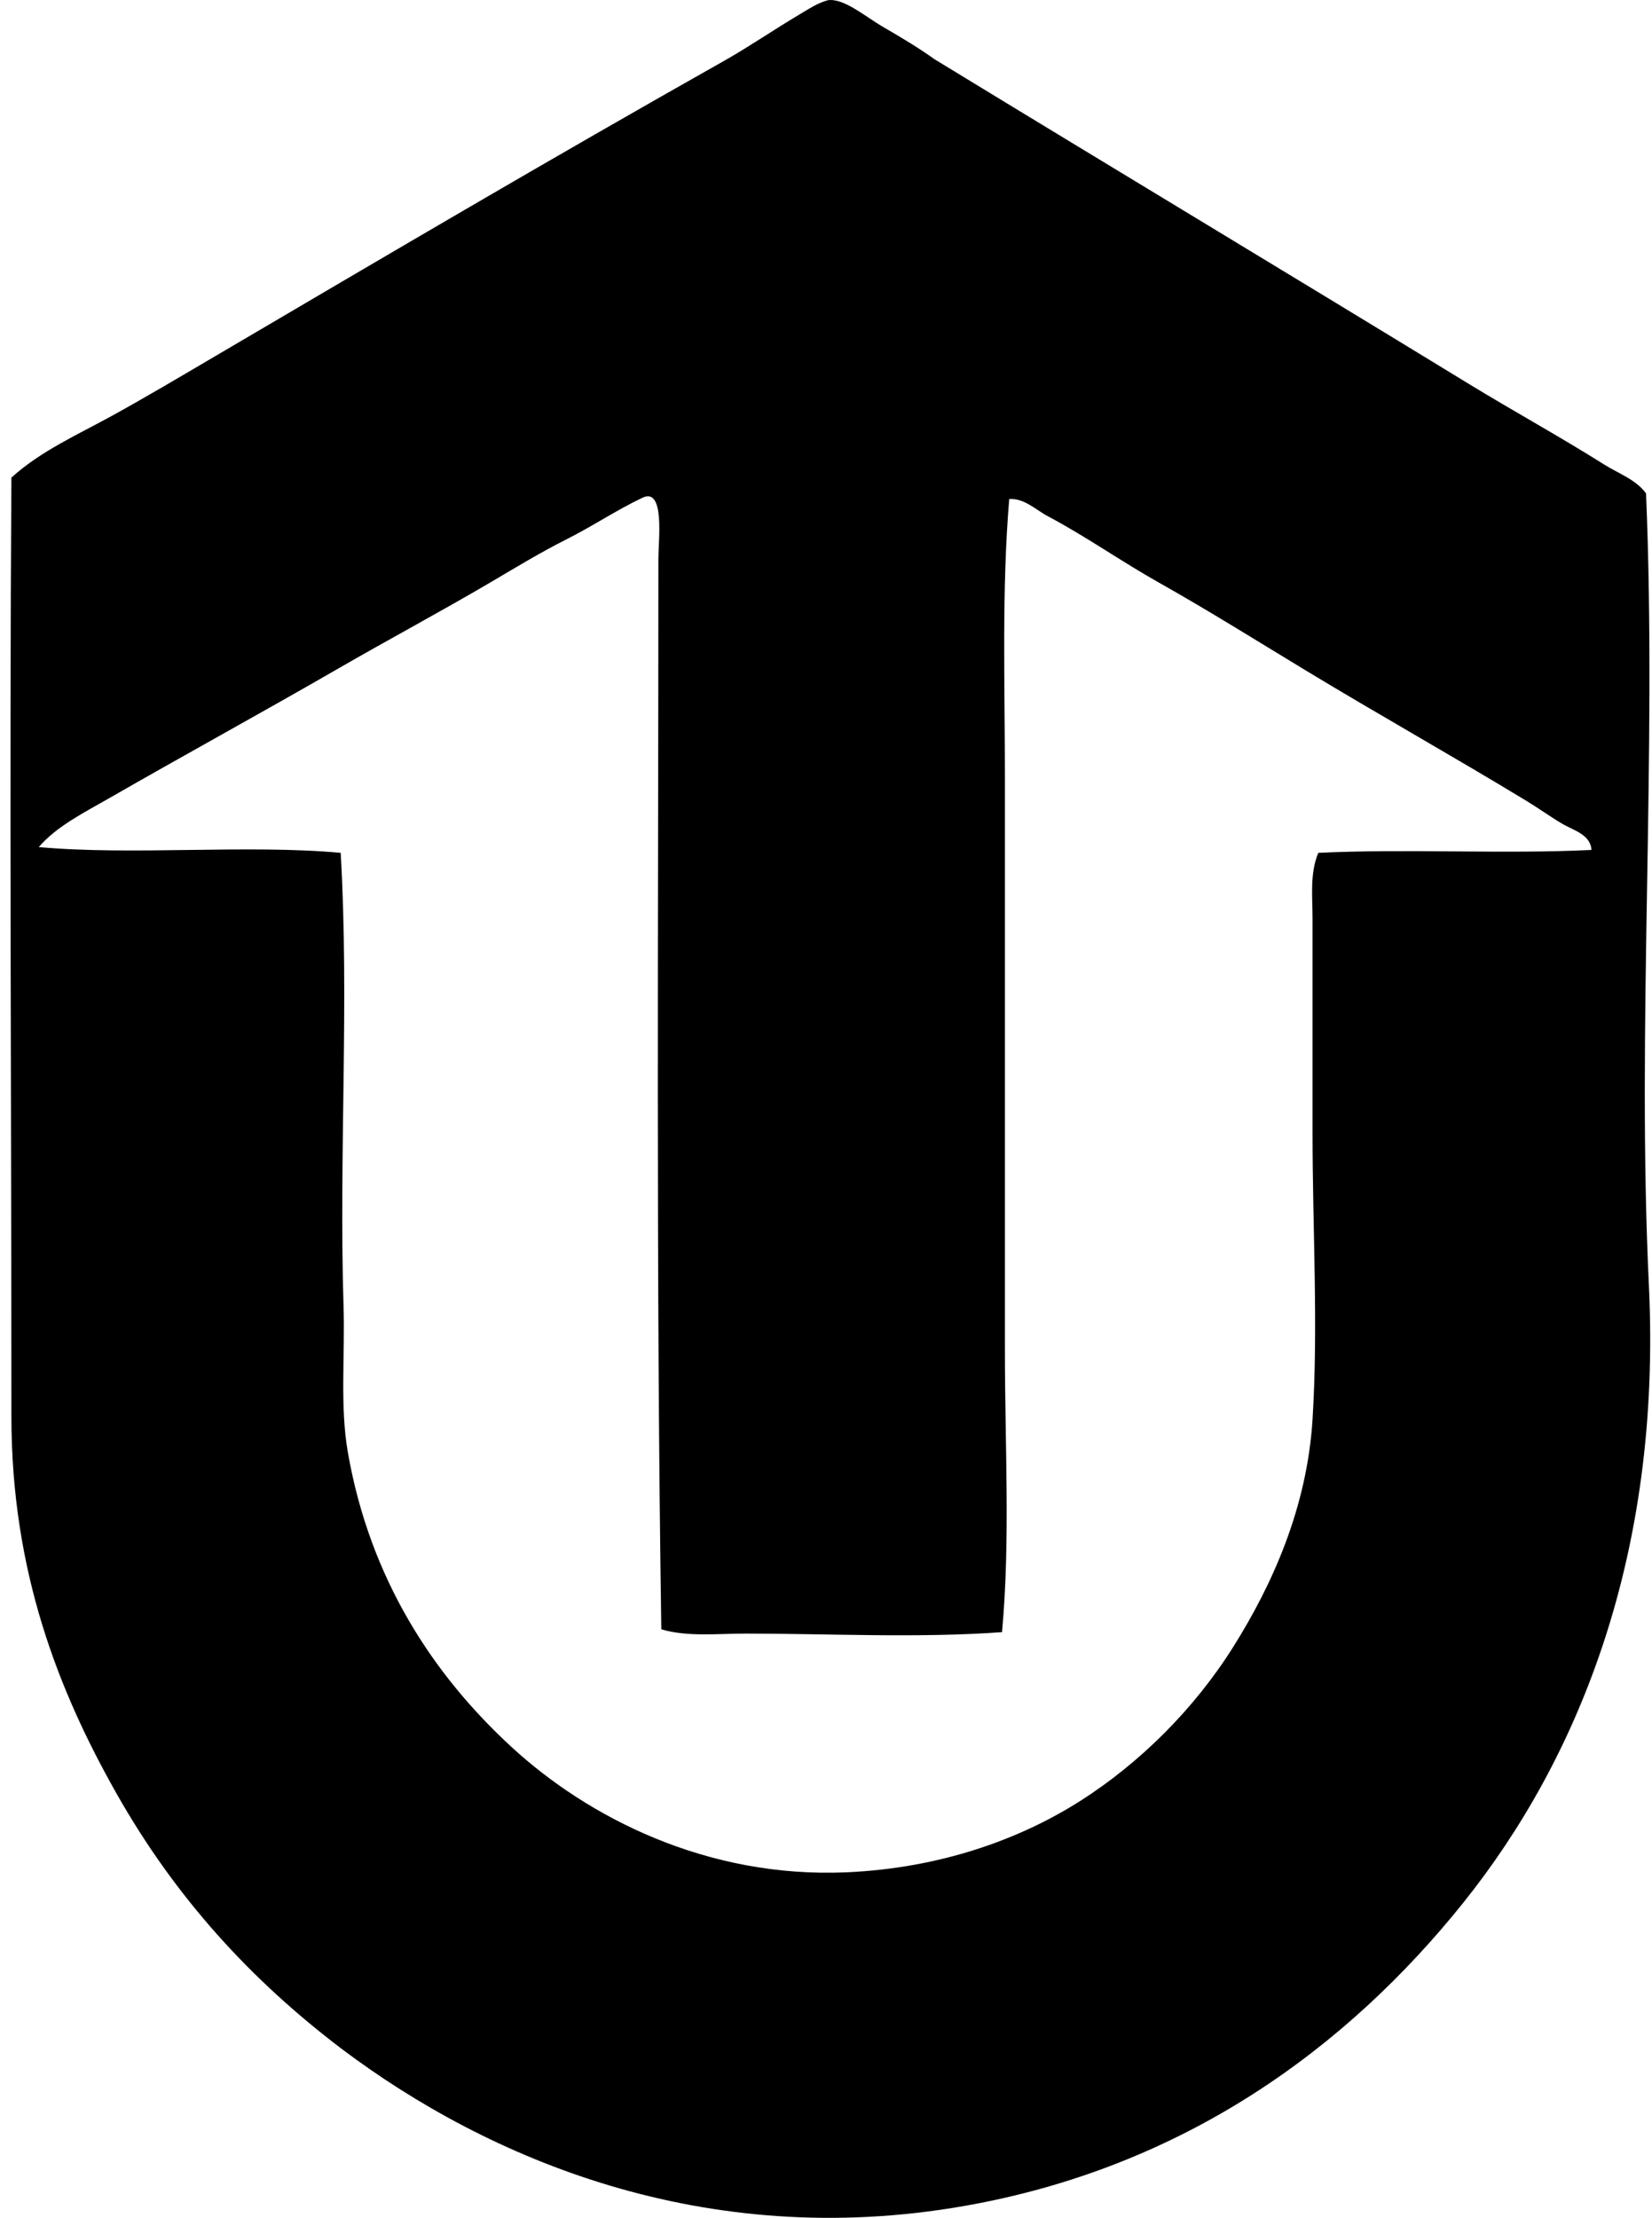 <svg xmlns="http://www.w3.org/2000/svg" width="149" height="200" fill="none" viewBox="0 0 149 200">
  <path fill="#000" fill-rule="evenodd" d="M74.683.017c1.456-.188 3.33 1.466 5.056 2.465 1.72.991 3.324 1.977 4.537 2.852 15.996 9.764 32.155 19.476 48.235 29.306 4.044 2.47 8.15 4.714 12.191 7.26 1.258.795 2.835 1.334 3.76 2.592 1.002 23.986-.856 48.029.259 71.448 1.155 24.248-6.358 42.683-16.725 55.626-10.512 13.124-25.192 23.879-44.996 27.362-23.508 4.133-43.058-4.294-56.147-14.135-8.205-6.218-15.015-13.634-20.358-23.078-5.251-9.286-9.466-20.039-9.466-33.974 0-27.982-.188-56.977 0-84.671 2.642-2.394 5.967-3.866 9.077-5.576 3.076-1.694 6.163-3.528 9.207-5.317C34.518 23.237 49.56 14.37 65.347 5.466c2.19-1.237 4.405-2.764 6.741-4.15.915-.544 1.707-1.07 2.595-1.3Zm-15.3 50.31c0-1.575.602-6.404-1.425-5.447-2.317 1.094-4.497 2.566-6.873 3.76-2.33 1.171-4.656 2.588-6.874 3.893-4.563 2.68-9.225 5.169-13.744 7.78-6.92 3.993-13.855 7.782-20.617 11.667-2.21 1.271-4.738 2.524-6.353 4.41 8.48.77 18.752-.253 27.23.518.787 13.462-.17 27.119.258 40.844.143 4.527-.335 9.078.391 13.229 2 11.448 7.725 20.097 14.783 26.582 6.847 6.295 17.552 11.839 30.213 11.279 8.369-.37 15.6-2.941 21.135-6.482 5.296-3.388 10.196-8.219 13.745-13.877 3.506-5.584 6.635-12.52 7.132-20.485.521-8.369 0-17.225 0-25.805v-19.32c0-2.014-.259-4.102.518-5.965 7.912-.385 16.725.127 24.637-.261-.069-1.388-1.66-1.787-2.592-2.334-1.092-.64-2.181-1.43-3.243-2.074-6.68-4.054-13.369-7.804-19.967-11.8-4.382-2.653-8.761-5.398-13.227-7.909-3.409-1.92-6.606-4.18-9.983-5.967-1.097-.578-2.157-1.664-3.502-1.556-.682 8.181-.388 16.614-.388 25.158v51.607c0 8.633.496 17.156-.26 25.414-7.52.547-15.667.132-23.08.129-2.59 0-5.306.315-7.65-.386-.484-32.009-.264-64.289-.264-96.602Z" clip-rule="evenodd"/>
</svg>
